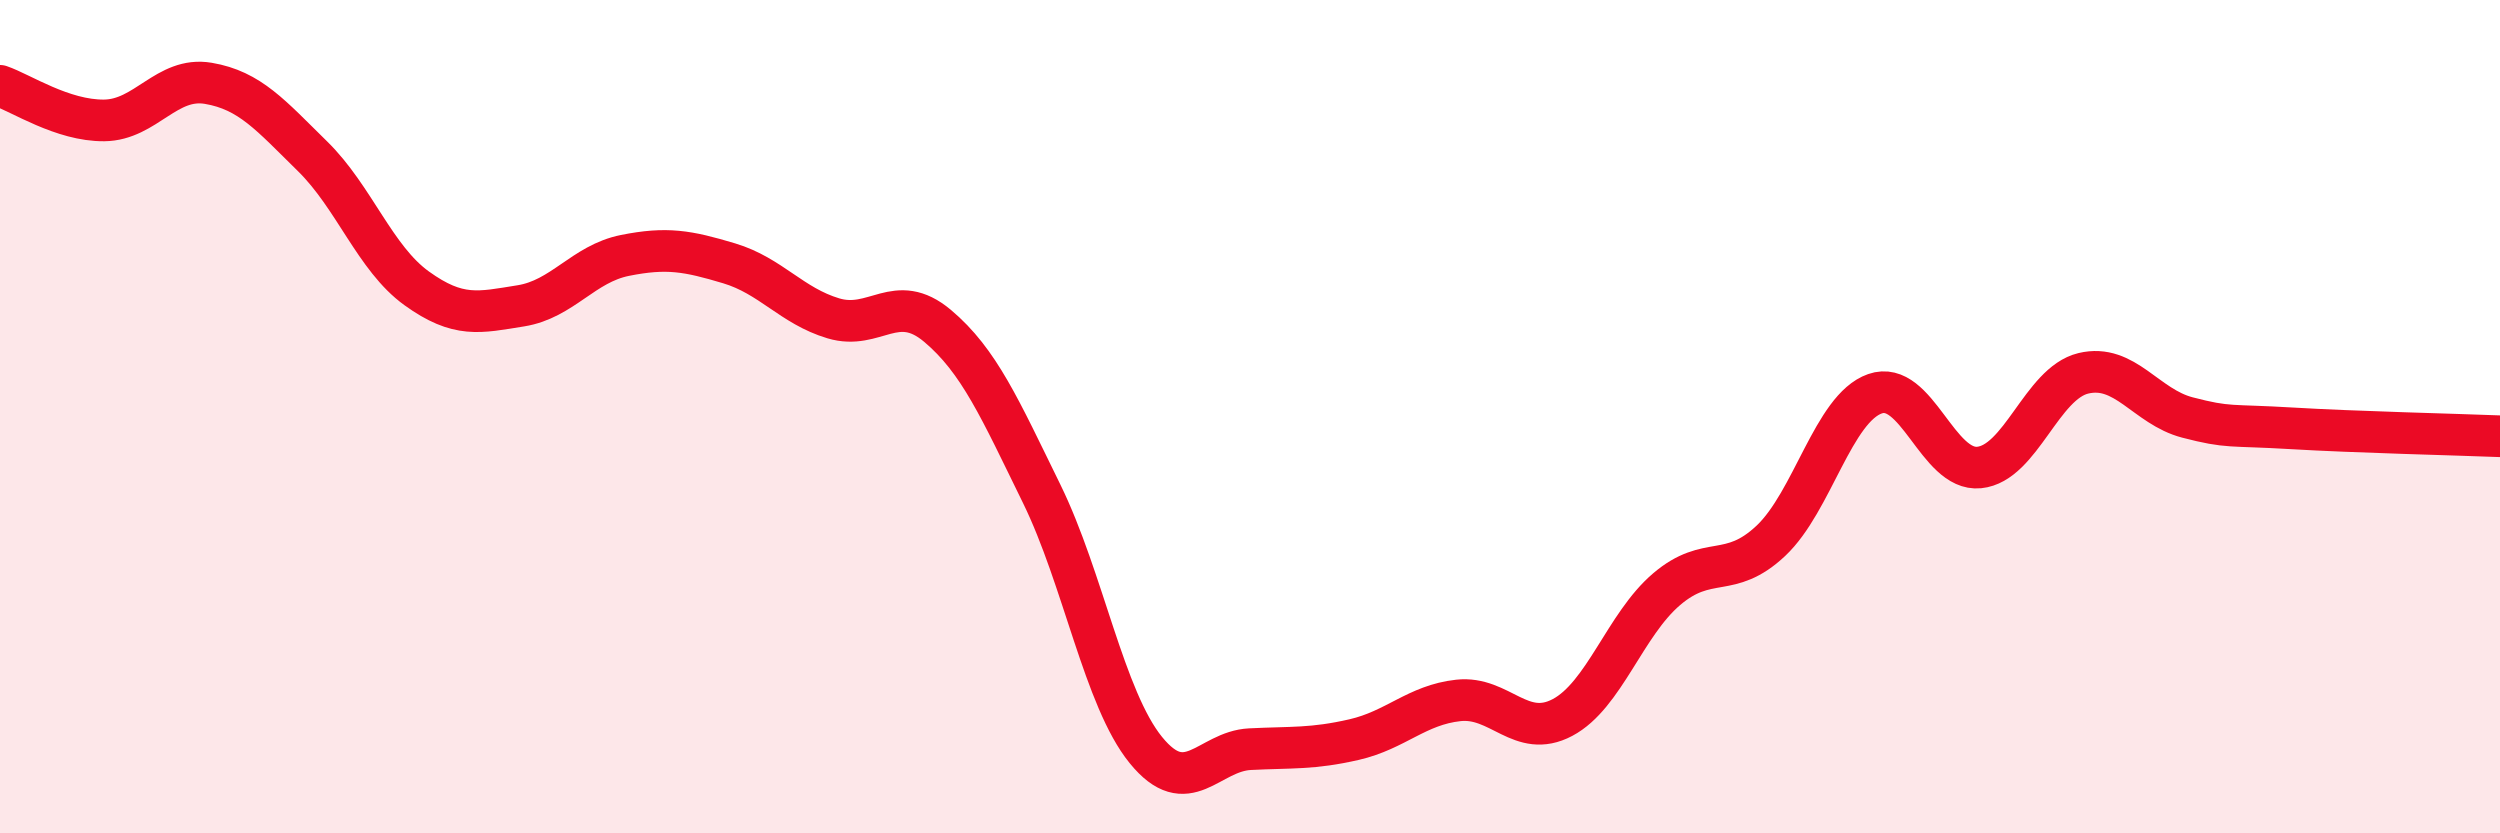 
    <svg width="60" height="20" viewBox="0 0 60 20" xmlns="http://www.w3.org/2000/svg">
      <path
        d="M 0,2.06 C 0.5,2.23 1.5,2.9 2.5,2.89 C 3.5,2.88 4,1.83 5,2 C 6,2.17 6.5,2.77 7.5,3.75 C 8.5,4.73 9,6.2 10,6.92 C 11,7.64 11.5,7.5 12.5,7.34 C 13.5,7.18 14,6.33 15,6.13 C 16,5.93 16.5,6.02 17.5,6.32 C 18.5,6.62 19,7.34 20,7.64 C 21,7.94 21.5,6.98 22.5,7.82 C 23.5,8.66 24,9.81 25,11.85 C 26,13.89 26.5,16.77 27.5,18 C 28.5,19.23 29,18.03 30,17.98 C 31,17.93 31.5,17.98 32.5,17.75 C 33.5,17.52 34,16.92 35,16.81 C 36,16.7 36.5,17.75 37.5,17.22 C 38.5,16.69 39,14.99 40,14.14 C 41,13.29 41.5,13.92 42.5,12.98 C 43.5,12.04 44,9.8 45,9.45 C 46,9.1 46.5,11.32 47.5,11.22 C 48.5,11.12 49,9.2 50,8.96 C 51,8.72 51.5,9.76 52.5,10.02 C 53.5,10.28 53.5,10.19 55,10.28 C 56.5,10.37 59,10.43 60,10.47L60 20L0 20Z"
        fill="#EB0A25"
        opacity="0.1"
        stroke-linecap="round"
        stroke-linejoin="round"
      />
      <path
        d="M 0,2.06 C 0.5,2.23 1.5,2.9 2.5,2.89 C 3.5,2.88 4,1.83 5,2 C 6,2.17 6.5,2.77 7.5,3.75 C 8.5,4.73 9,6.2 10,6.92 C 11,7.64 11.5,7.5 12.5,7.34 C 13.5,7.18 14,6.33 15,6.13 C 16,5.93 16.5,6.02 17.5,6.32 C 18.5,6.62 19,7.34 20,7.64 C 21,7.94 21.5,6.98 22.5,7.82 C 23.5,8.66 24,9.81 25,11.85 C 26,13.89 26.5,16.77 27.5,18 C 28.5,19.23 29,18.03 30,17.98 C 31,17.93 31.5,17.98 32.5,17.75 C 33.5,17.52 34,16.92 35,16.81 C 36,16.7 36.5,17.75 37.5,17.22 C 38.5,16.69 39,14.99 40,14.14 C 41,13.29 41.5,13.92 42.5,12.98 C 43.5,12.04 44,9.8 45,9.45 C 46,9.1 46.5,11.32 47.5,11.22 C 48.5,11.12 49,9.2 50,8.96 C 51,8.72 51.5,9.76 52.5,10.02 C 53.5,10.28 53.5,10.19 55,10.28 C 56.5,10.37 59,10.43 60,10.47"
        stroke="#EB0A25"
        stroke-width="1"
        fill="none"
        stroke-linecap="round"
        stroke-linejoin="round"
      />
    </svg>
  